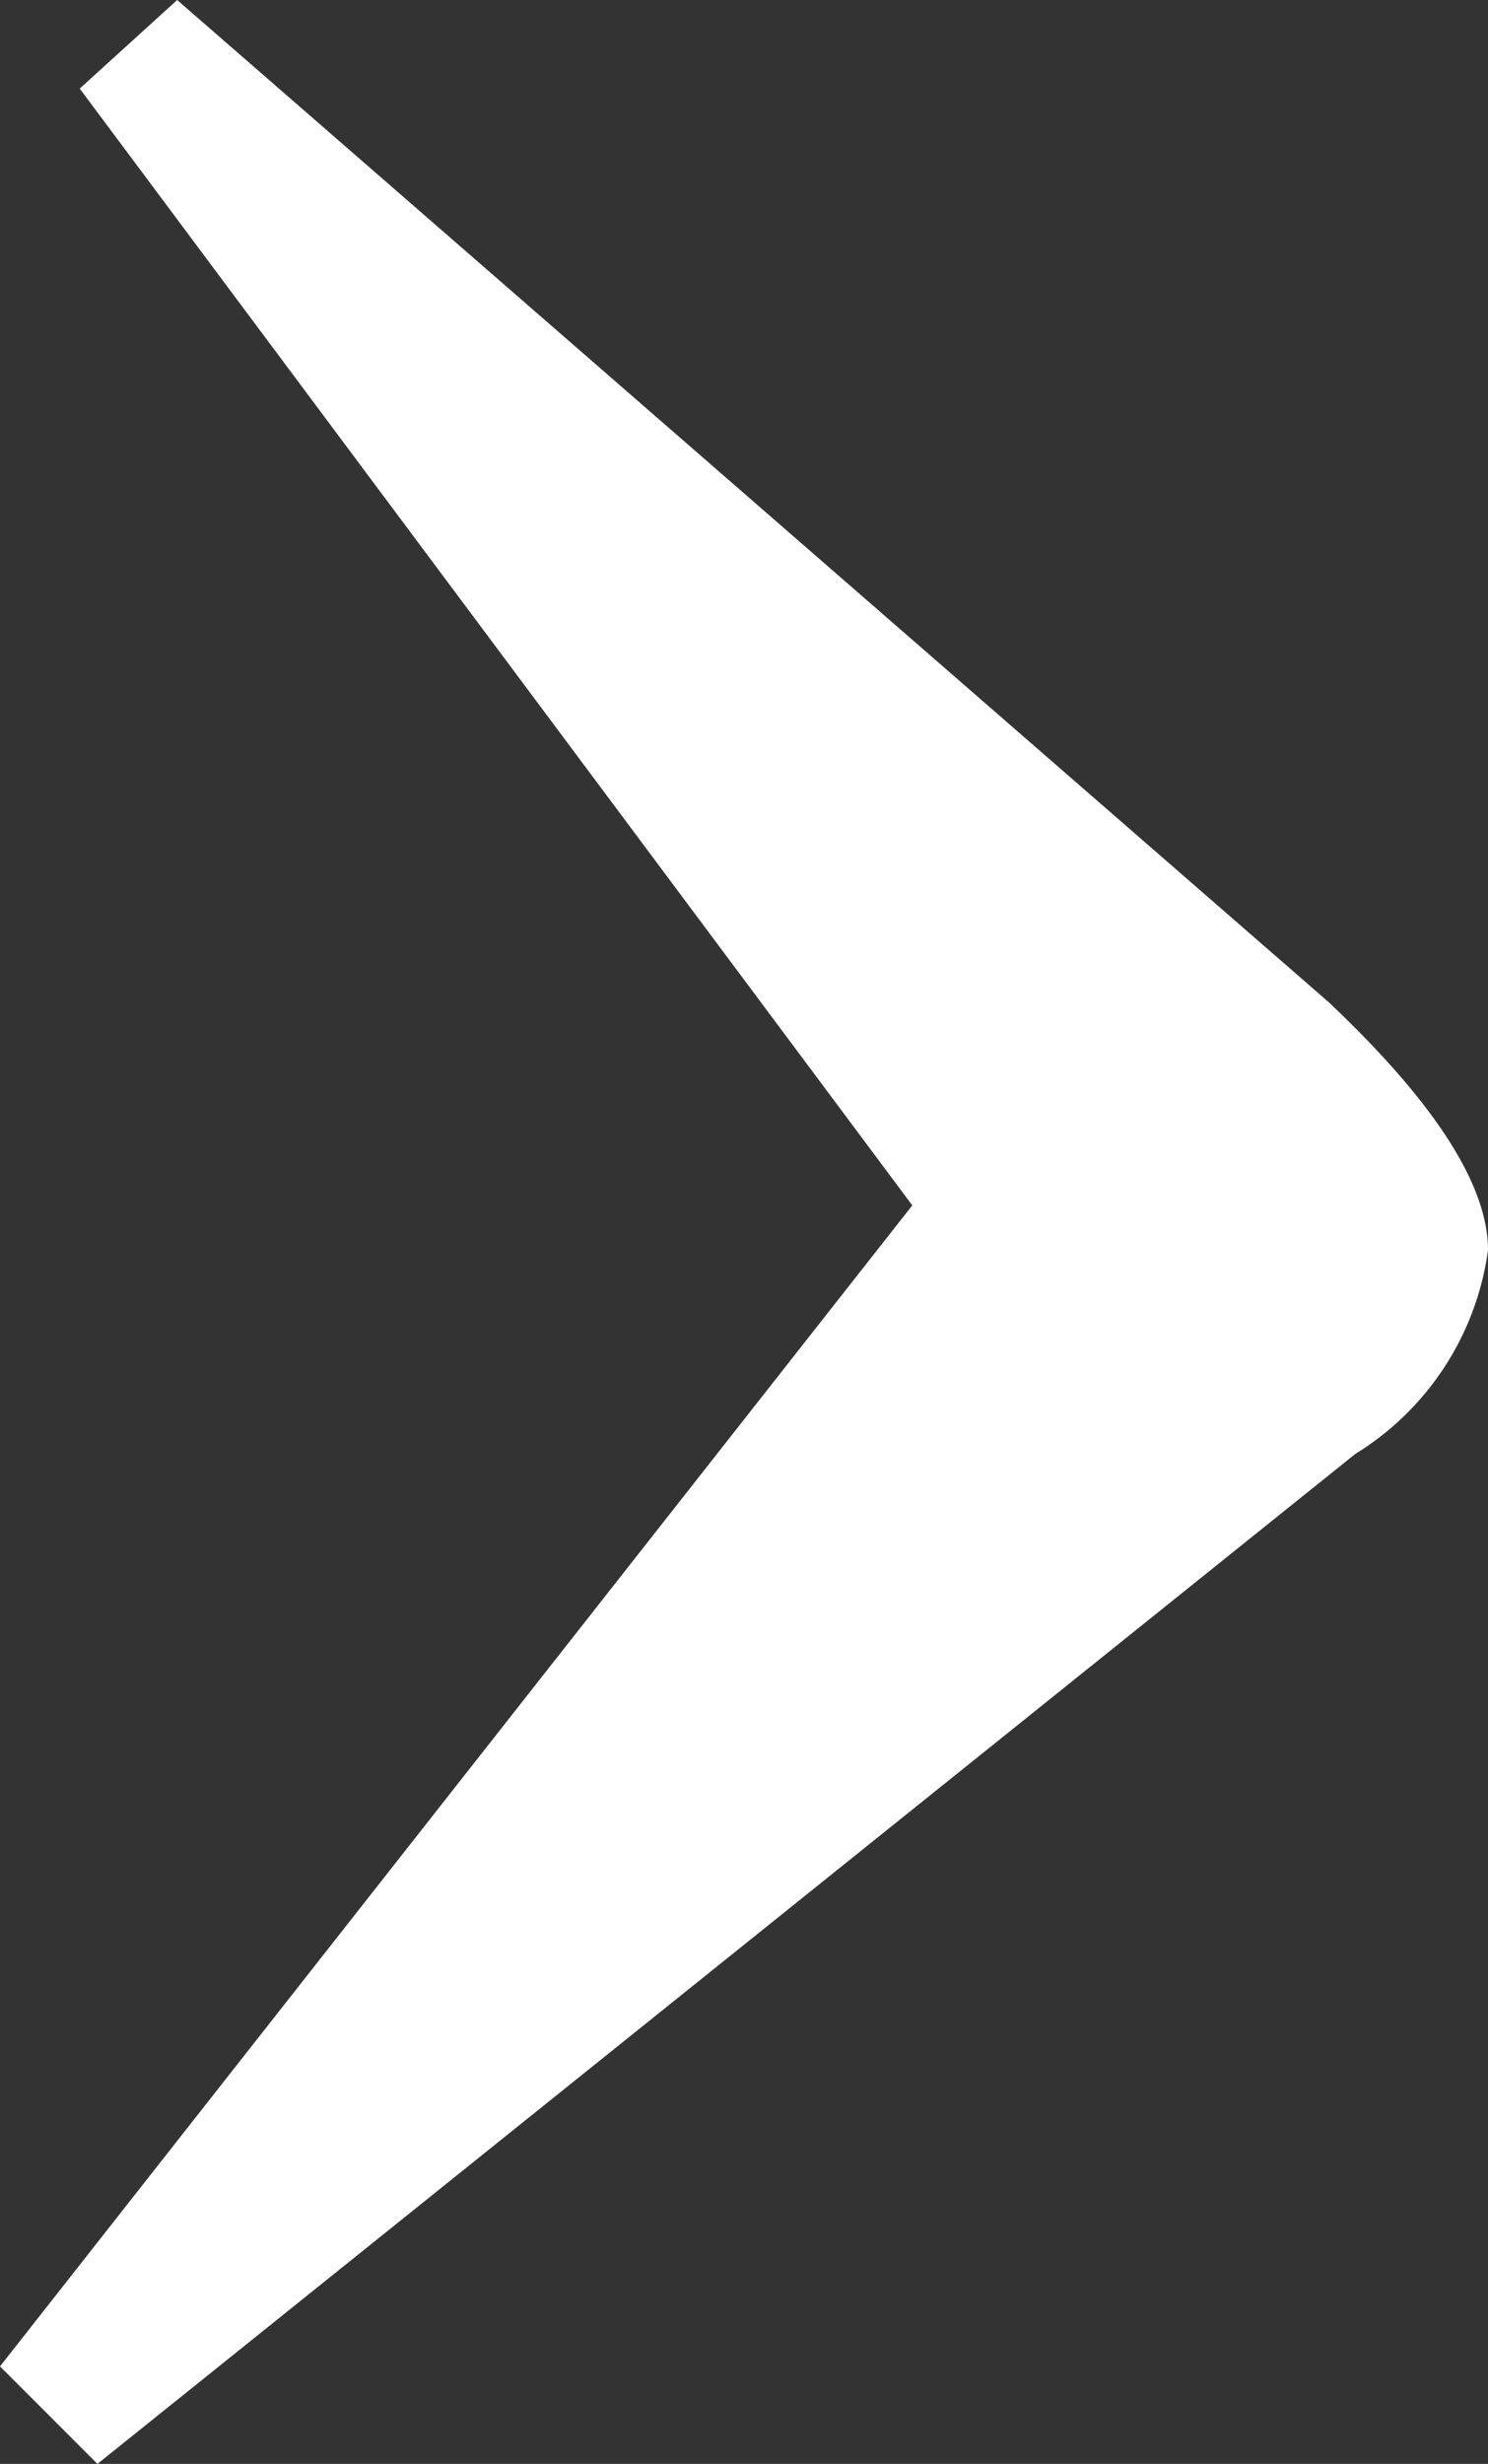 <svg id="Group_25" data-name="Group 25" xmlns="http://www.w3.org/2000/svg" width="12.993" height="21.5" viewBox="0 0 12.993 21.5">
  <rect x="0" y="0" width="12.993" height="21.5" fill="#333333" stroke="none"/>
  <path id="Path_46" data-name="Path 46" d="M407.289,90.305l7.966-10.131-7.27-9.745.851-.773L418.89,78.4q1.393,1.316,1.392,2.165a2.482,2.482,0,0,1-1.16,1.779L408.14,91.156Z" transform="translate(-407.289 -69.656)" fill="#fff"/>
</svg>
